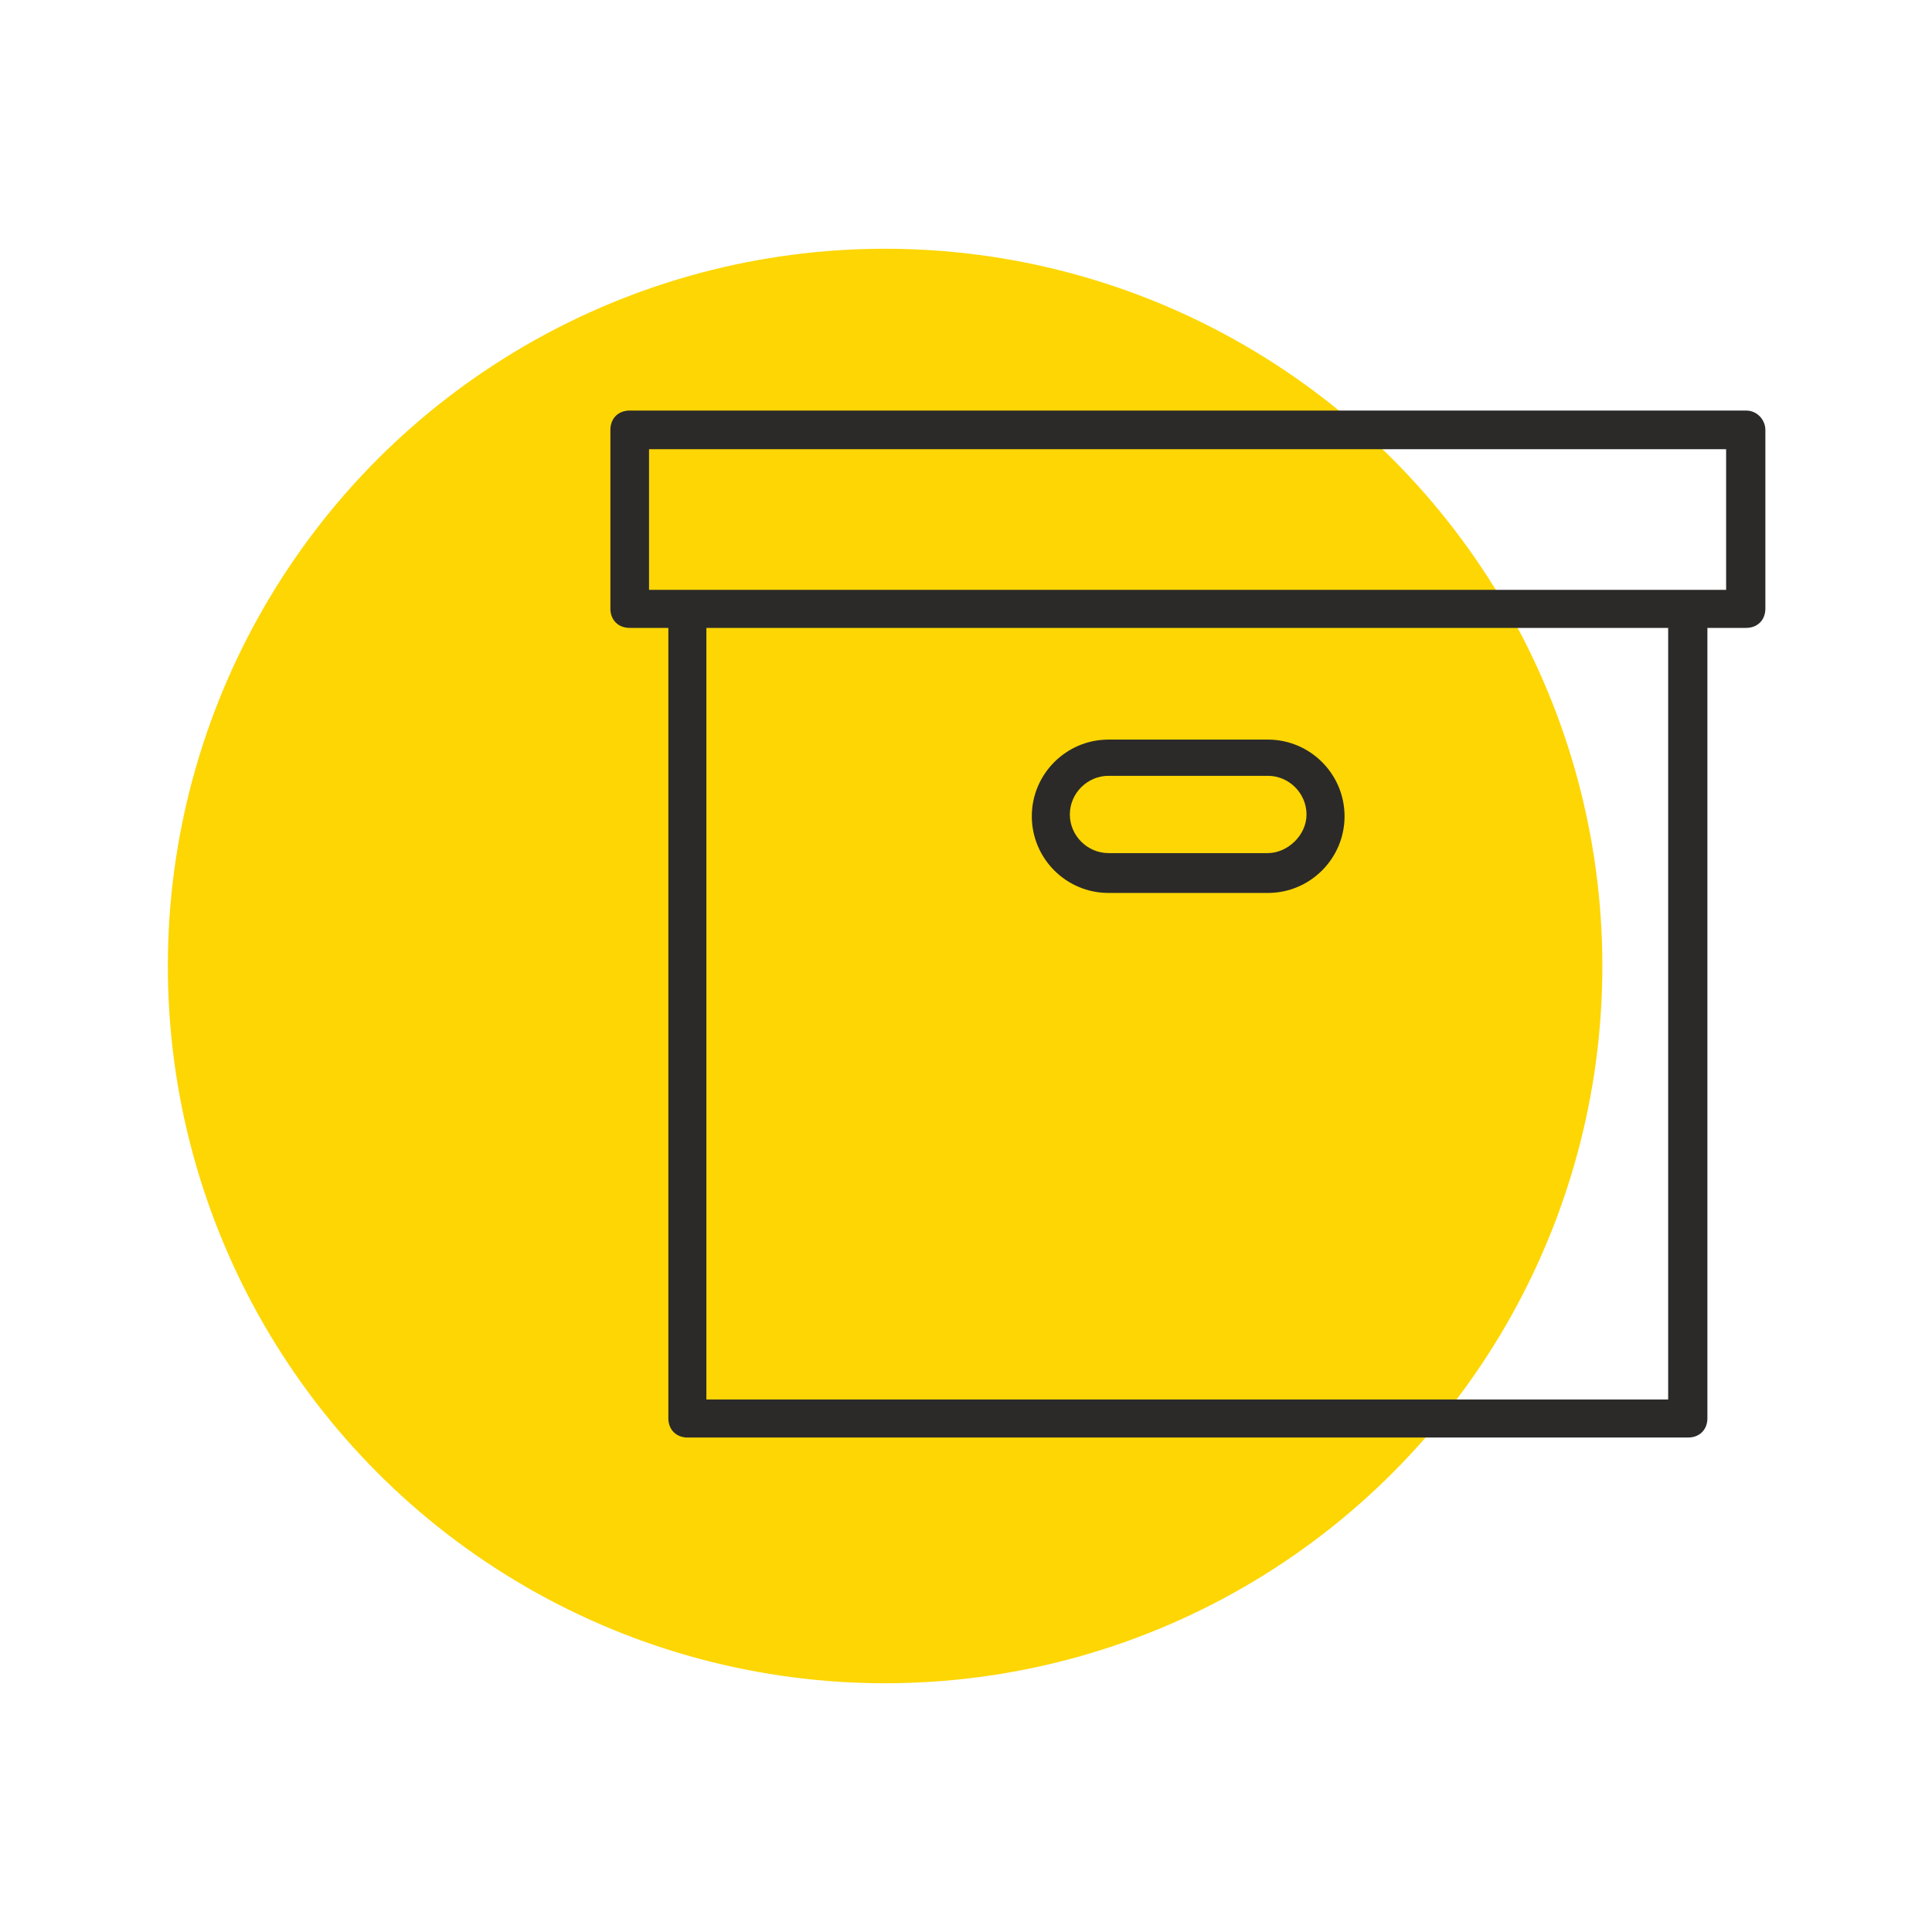 <?xml version="1.0" encoding="UTF-8"?> <svg xmlns="http://www.w3.org/2000/svg" id="_Слой_1" data-name="Слой 1" viewBox="0 0 32 32"><defs><style> .cls-1 { fill: #2b2a29; } .cls-2 { fill: #fdd604; } </style></defs><circle class="cls-2" cx="14.66" cy="16" r="11.88"></circle><path class="cls-1" d="M28.91,6.8H10.43c-.19,0-.32.13-.32.32v2.96c0,.19.13.32.32.32h.64v13.09c0,.19.13.32.32.32h16.57c.19,0,.32-.13.32-.32v-13.09h.64c.19,0,.32-.13.32-.32v-2.96c0-.16-.13-.32-.32-.32ZM11.7,23.18v-12.78h15.93v12.78h-15.93ZM28.59,9.77H10.75v-2.33h17.84v2.33ZM21,12.25h-2.64c-.7,0-1.27.57-1.27,1.27s.57,1.27,1.27,1.27h2.64c.7,0,1.27-.57,1.27-1.27s-.57-1.27-1.27-1.27ZM21,14.13h-2.64c-.35,0-.64-.29-.64-.64s.29-.64.64-.64h2.64c.35,0,.64.29.64.64s-.32.64-.64.64Z"></path></svg> 